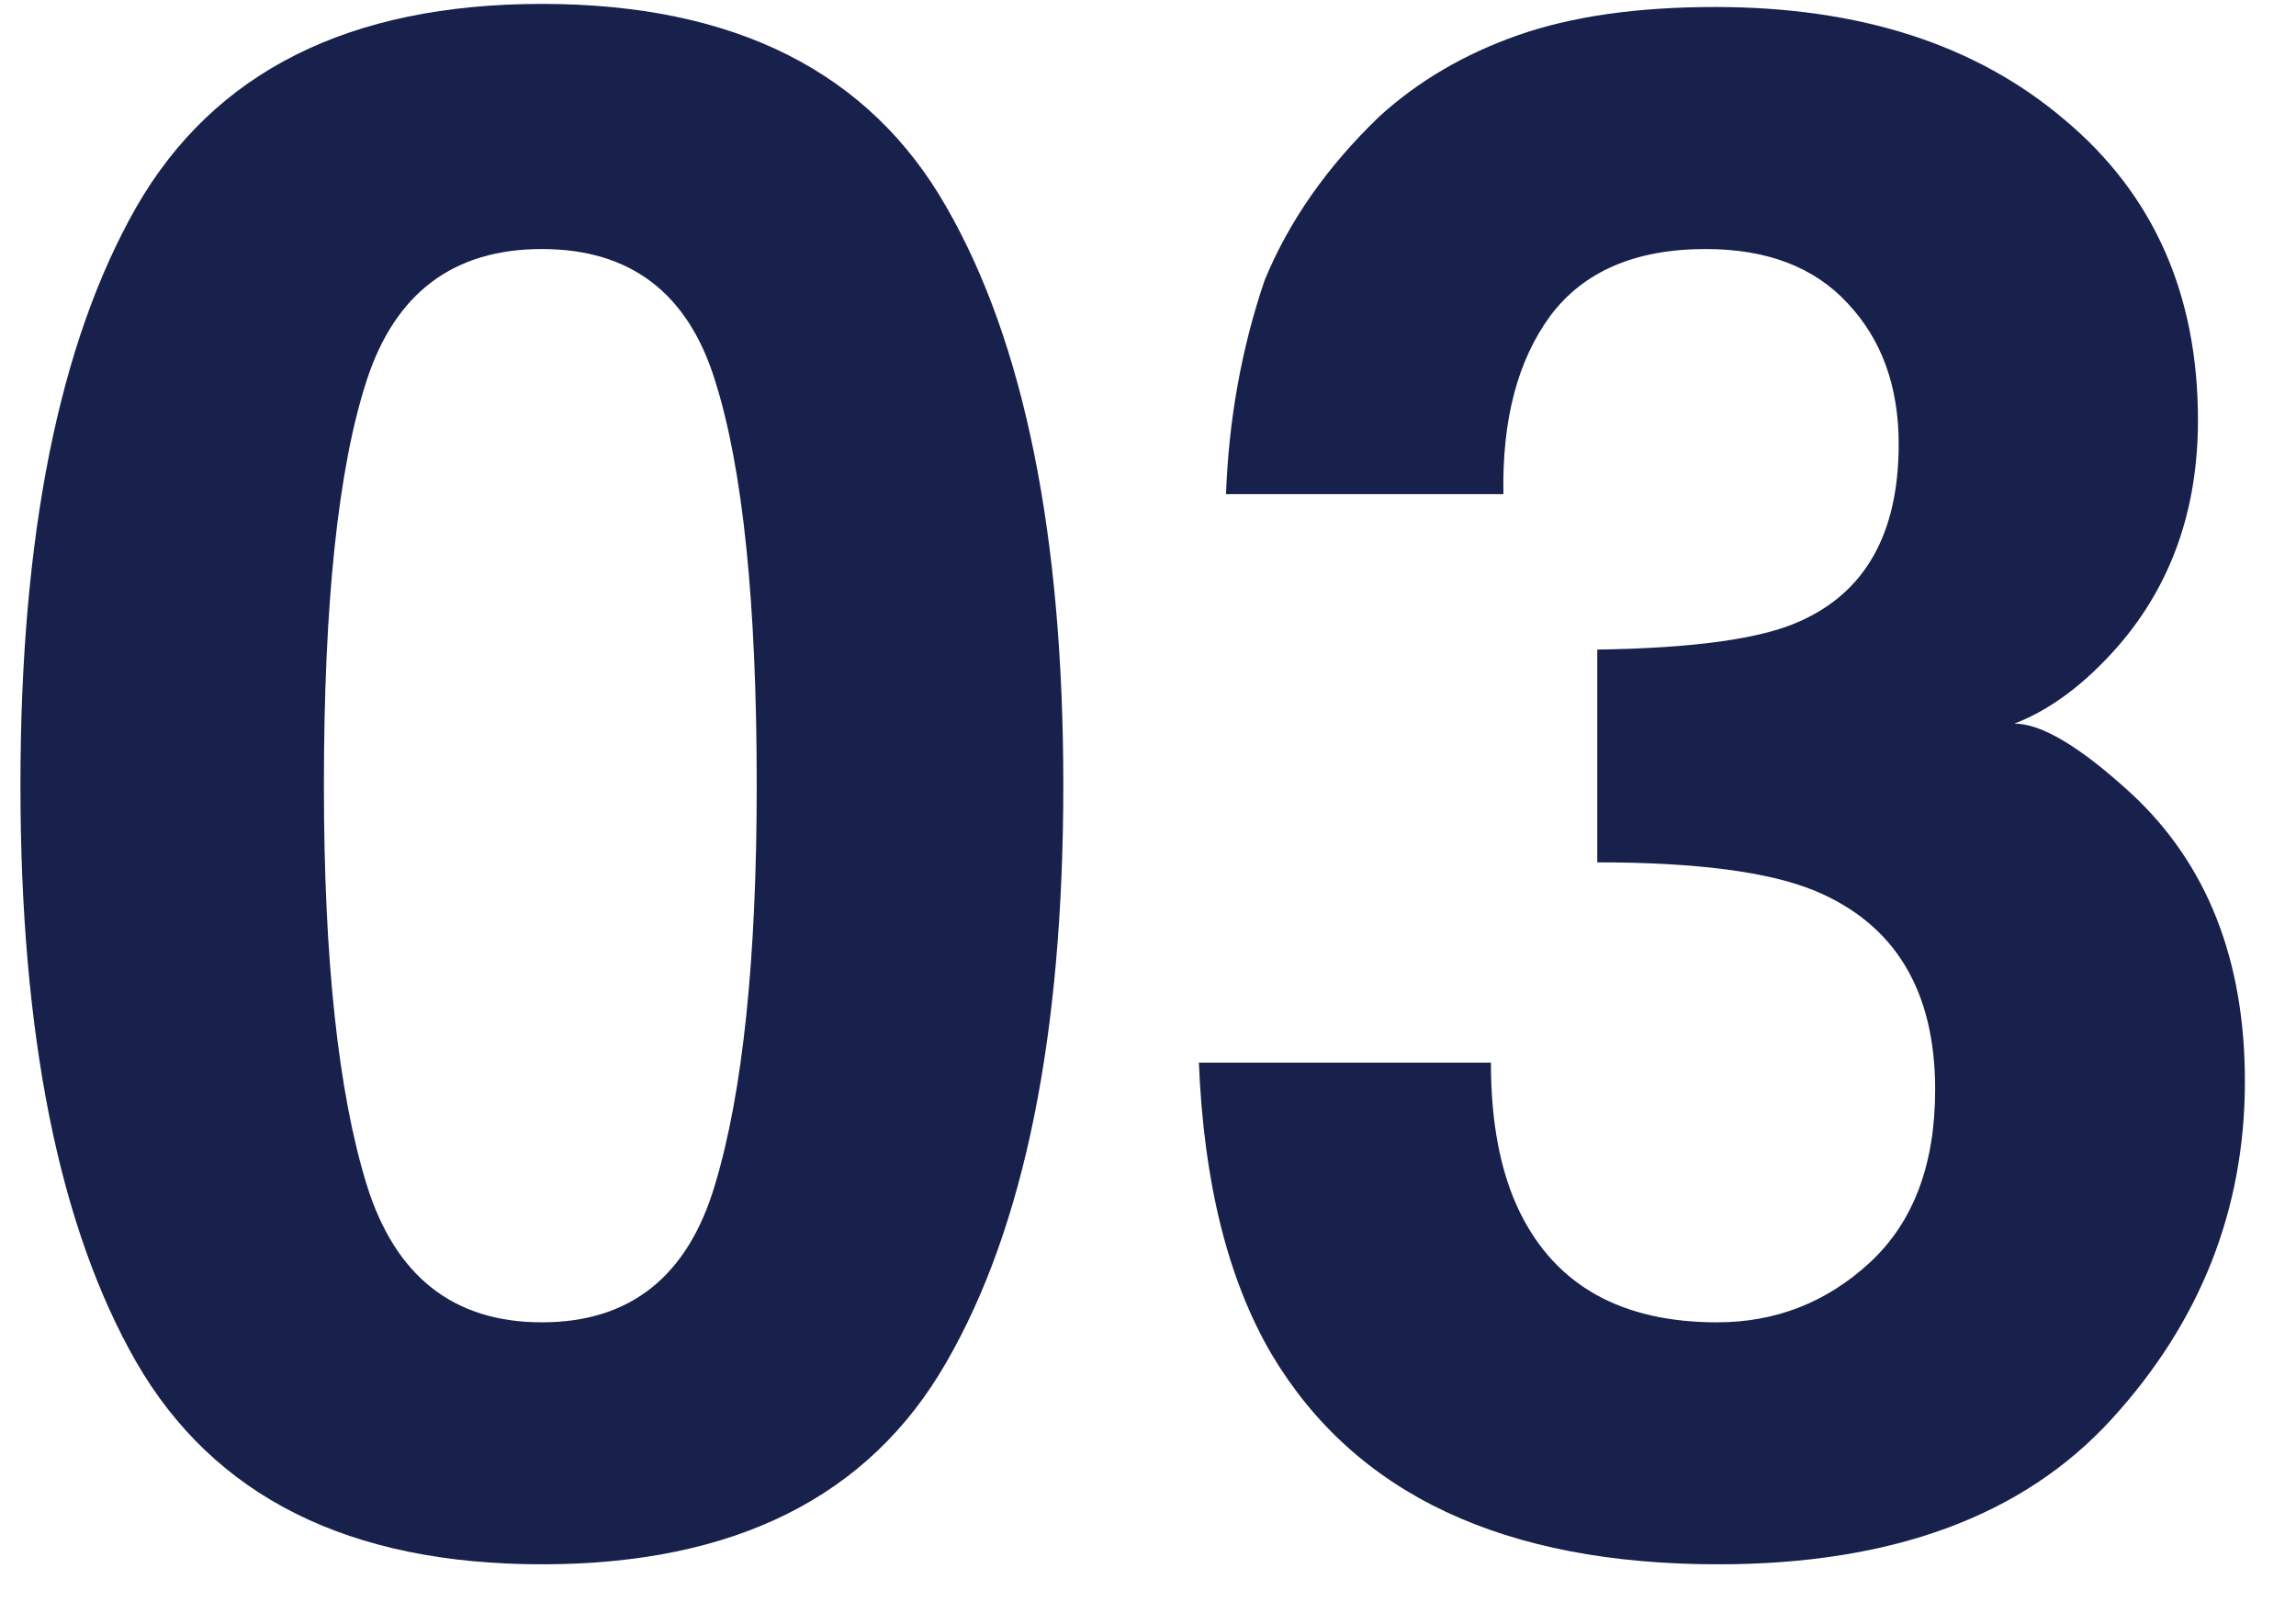 <svg width="43" height="30" viewBox="0 0 43 30" fill="none" xmlns="http://www.w3.org/2000/svg">
<path d="M27.922 19.897C27.922 21.03 28.104 21.967 28.469 22.709C29.146 24.077 30.376 24.76 32.16 24.76C33.254 24.76 34.204 24.389 35.012 23.647C35.832 22.892 36.242 21.811 36.242 20.405C36.242 18.543 35.487 17.299 33.977 16.674C33.117 16.323 31.763 16.147 29.914 16.147V12.163C31.724 12.137 32.987 11.961 33.703 11.635C34.94 11.088 35.559 9.982 35.559 8.315C35.559 7.234 35.24 6.355 34.602 5.678C33.977 5.001 33.091 4.663 31.945 4.663C30.63 4.663 29.66 5.079 29.035 5.913C28.423 6.746 28.13 7.859 28.156 9.252H22.961C23.013 7.846 23.254 6.512 23.684 5.249C24.139 4.142 24.855 3.12 25.832 2.182C26.561 1.518 27.427 1.01 28.43 0.659C29.432 0.307 30.663 0.131 32.121 0.131C34.829 0.131 37.01 0.834 38.664 2.241C40.331 3.634 41.164 5.509 41.164 7.866C41.164 9.532 40.669 10.939 39.68 12.085C39.055 12.801 38.404 13.289 37.727 13.549C38.234 13.549 38.964 13.986 39.914 14.858C41.333 16.173 42.043 17.97 42.043 20.248C42.043 22.644 41.21 24.754 39.543 26.577C37.889 28.387 35.435 29.291 32.18 29.291C28.169 29.291 25.383 27.983 23.82 25.366C23 23.973 22.544 22.15 22.453 19.897H27.922Z" fill="#18204C"/>
<path d="M6.066 14.702C6.066 17.957 6.333 20.45 6.867 22.182C7.401 23.901 8.495 24.76 10.148 24.76C11.802 24.76 12.883 23.901 13.391 22.182C13.912 20.45 14.172 17.957 14.172 14.702C14.172 11.29 13.912 8.764 13.391 7.124C12.883 5.483 11.802 4.663 10.148 4.663C8.495 4.663 7.401 5.483 6.867 7.124C6.333 8.764 6.066 11.29 6.066 14.702ZM10.148 0.073C13.755 0.073 16.281 1.342 17.727 3.881C19.185 6.42 19.914 10.027 19.914 14.702C19.914 19.376 19.185 22.976 17.727 25.502C16.281 28.029 13.755 29.291 10.148 29.291C6.542 29.291 4.009 28.029 2.551 25.502C1.105 22.976 0.383 19.376 0.383 14.702C0.383 10.027 1.105 6.42 2.551 3.881C4.009 1.342 6.542 0.073 10.148 0.073Z" fill="#18204C"/>
</svg>
